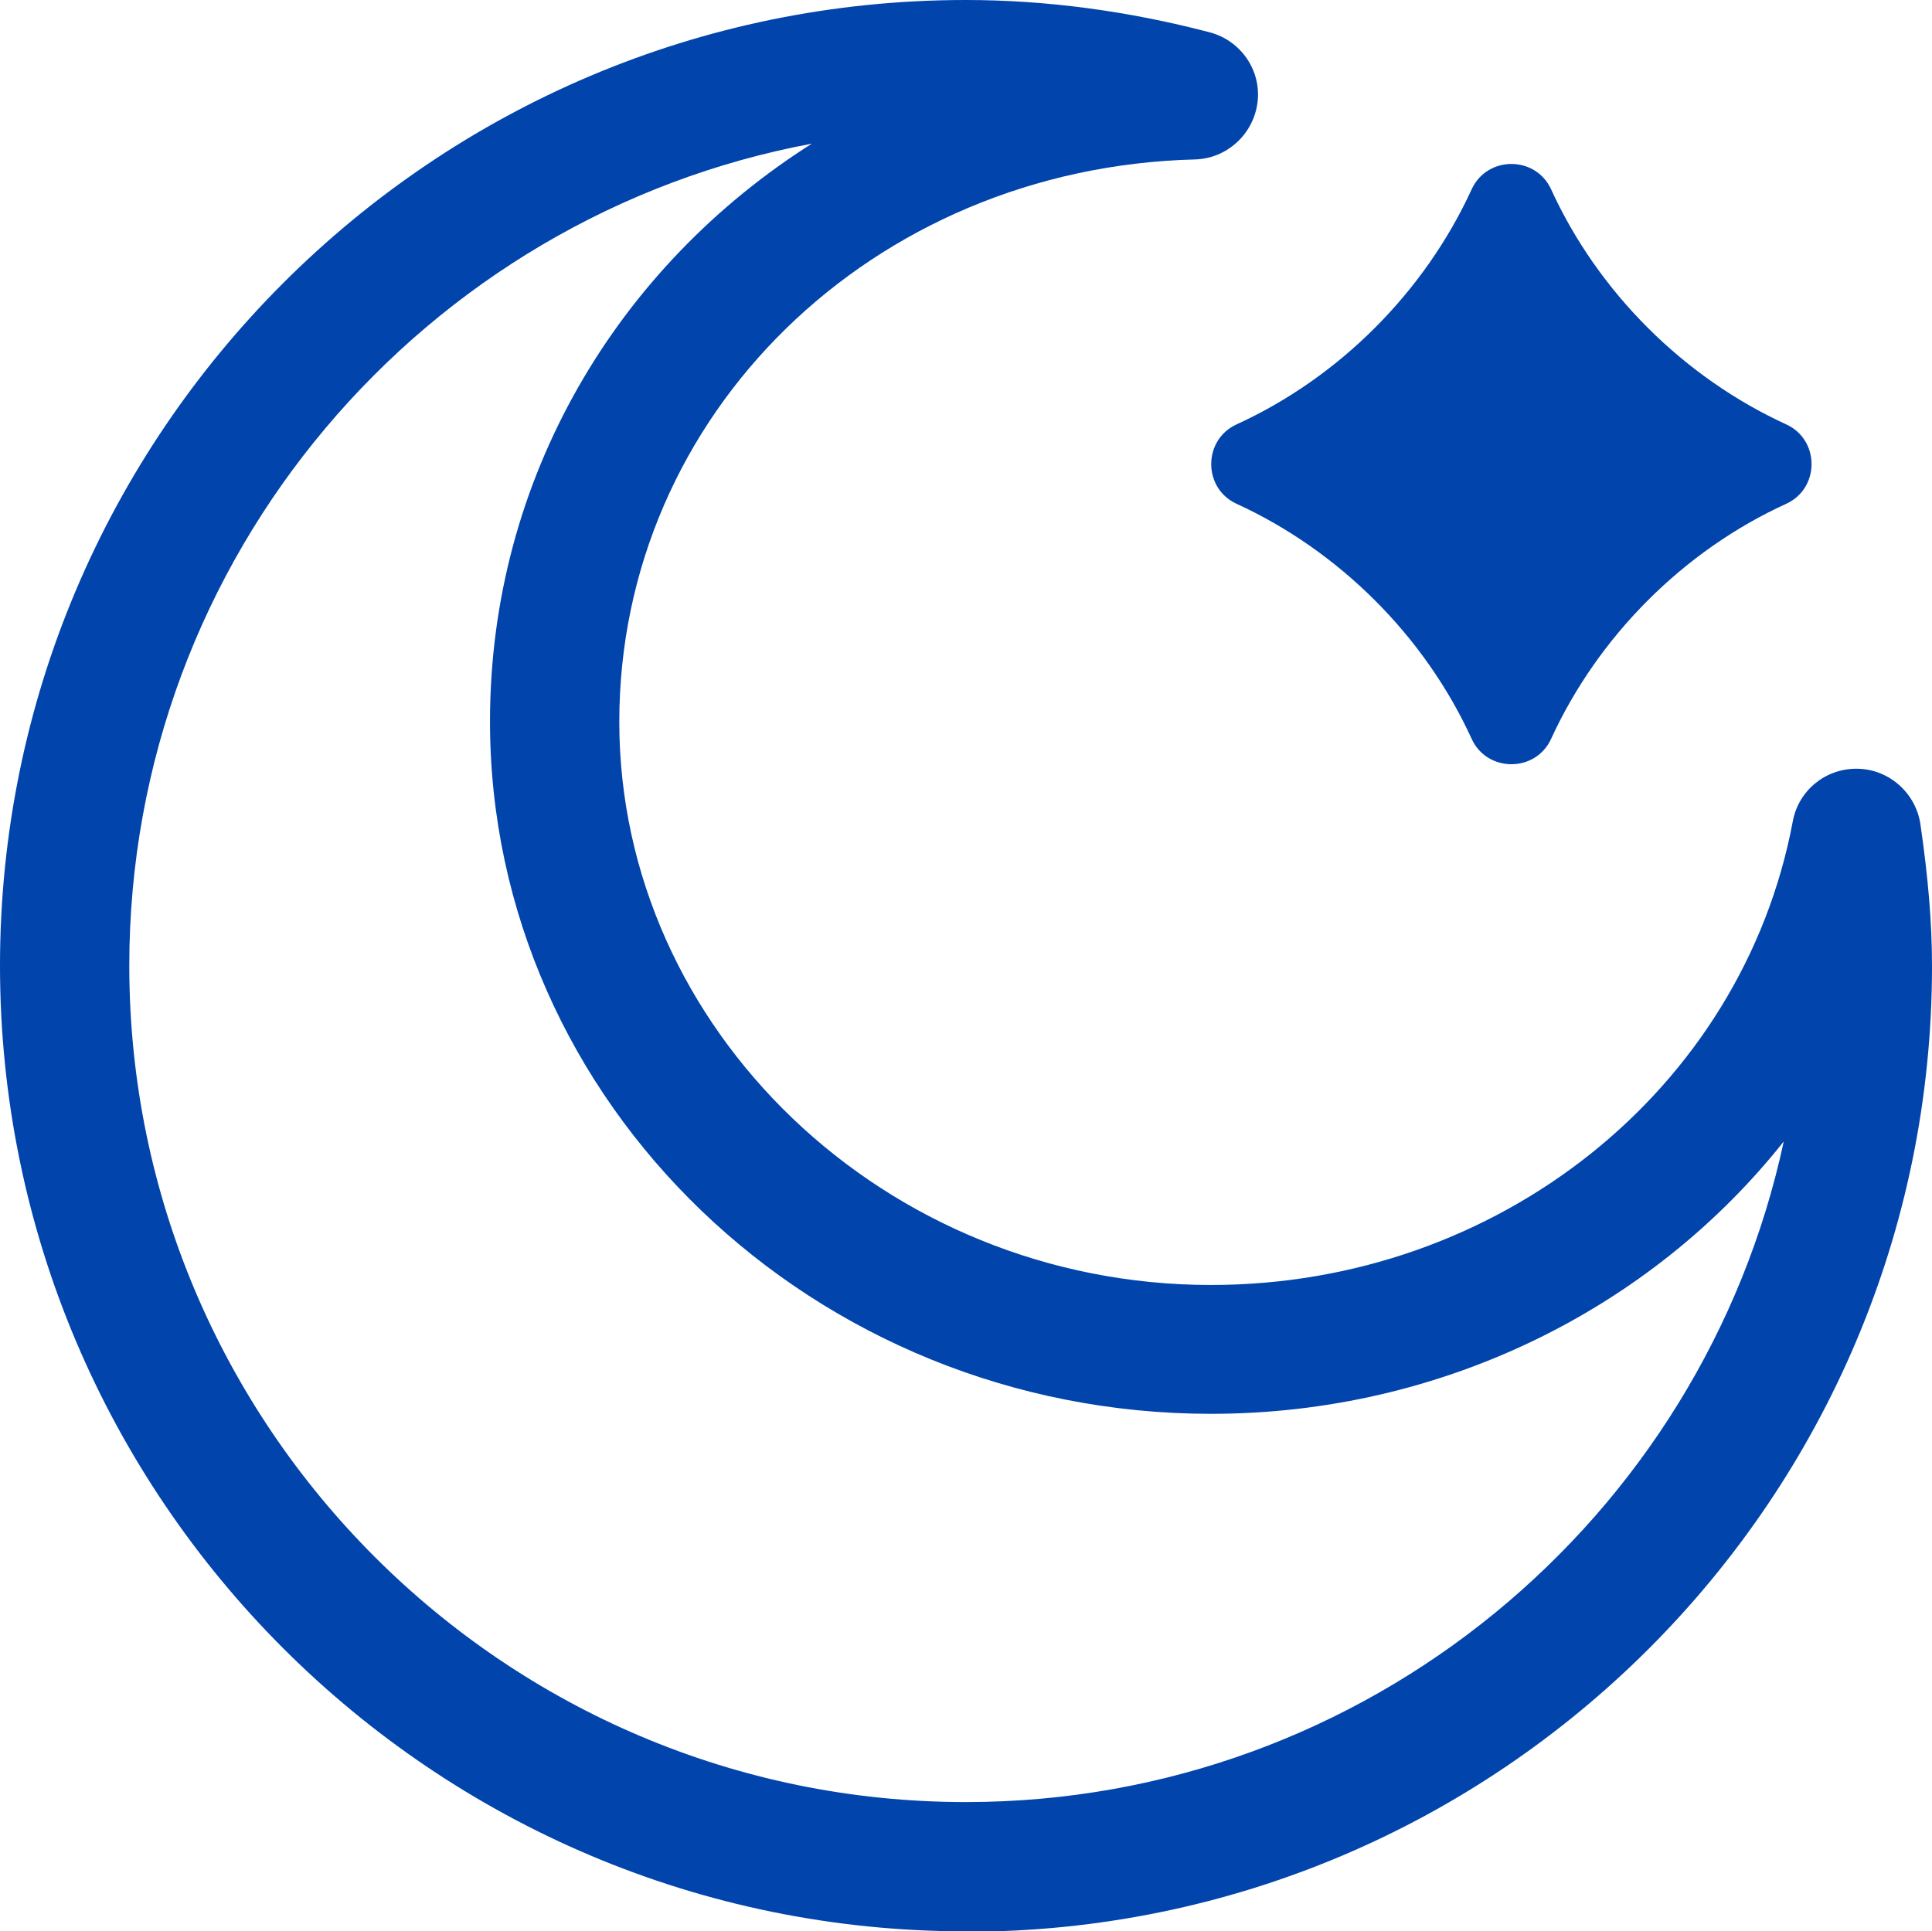 <?xml version="1.0" encoding="UTF-8"?><svg id="_レイヤー_2" xmlns="http://www.w3.org/2000/svg" viewBox="0 0 44.83 44.82"><defs><style>.cls-1{fill:#0144ac;stroke-width:0px;}</style></defs><g id="_レイヤー_2-2"><path class="cls-1" d="m22.41,44.82C10.05,44.82,0,34.77,0,22.41S10.05,0,22.41,0c1.85,0,3.75.25,5.66.75.72.19,1.2.88,1.11,1.62-.09.74-.71,1.31-1.45,1.33-7.49.19-13.36,5.92-13.36,13.05s6.16,13.07,13.73,13.07c6.66,0,12.33-4.53,13.5-10.76.13-.71.75-1.22,1.47-1.22h.03c.73.01,1.35.56,1.46,1.28.18,1.24.27,2.29.27,3.3,0,12.36-10.05,22.41-22.41,22.41ZM18.86,3.33C9.85,5,3,12.92,3,22.41c0,10.7,8.71,19.41,19.41,19.41,9.3,0,17.1-6.58,18.98-15.33-3.08,3.88-7.93,6.32-13.29,6.32-9.22,0-16.73-7.21-16.73-16.07,0-5.64,2.96-10.56,7.49-13.42Z"/><path class="cls-1" d="m41.45,11.69c-2.39,1.09-4.37,3.08-5.46,5.46-.36.78-1.48.78-1.84,0-1.09-2.39-3.08-4.37-5.46-5.46-.78-.36-.78-1.48,0-1.84,2.39-1.09,4.37-3.08,5.46-5.46.36-.78,1.48-.78,1.84,0,1.09,2.39,3.08,4.37,5.46,5.46.78.36.78,1.48,0,1.84Z"/></g></svg>